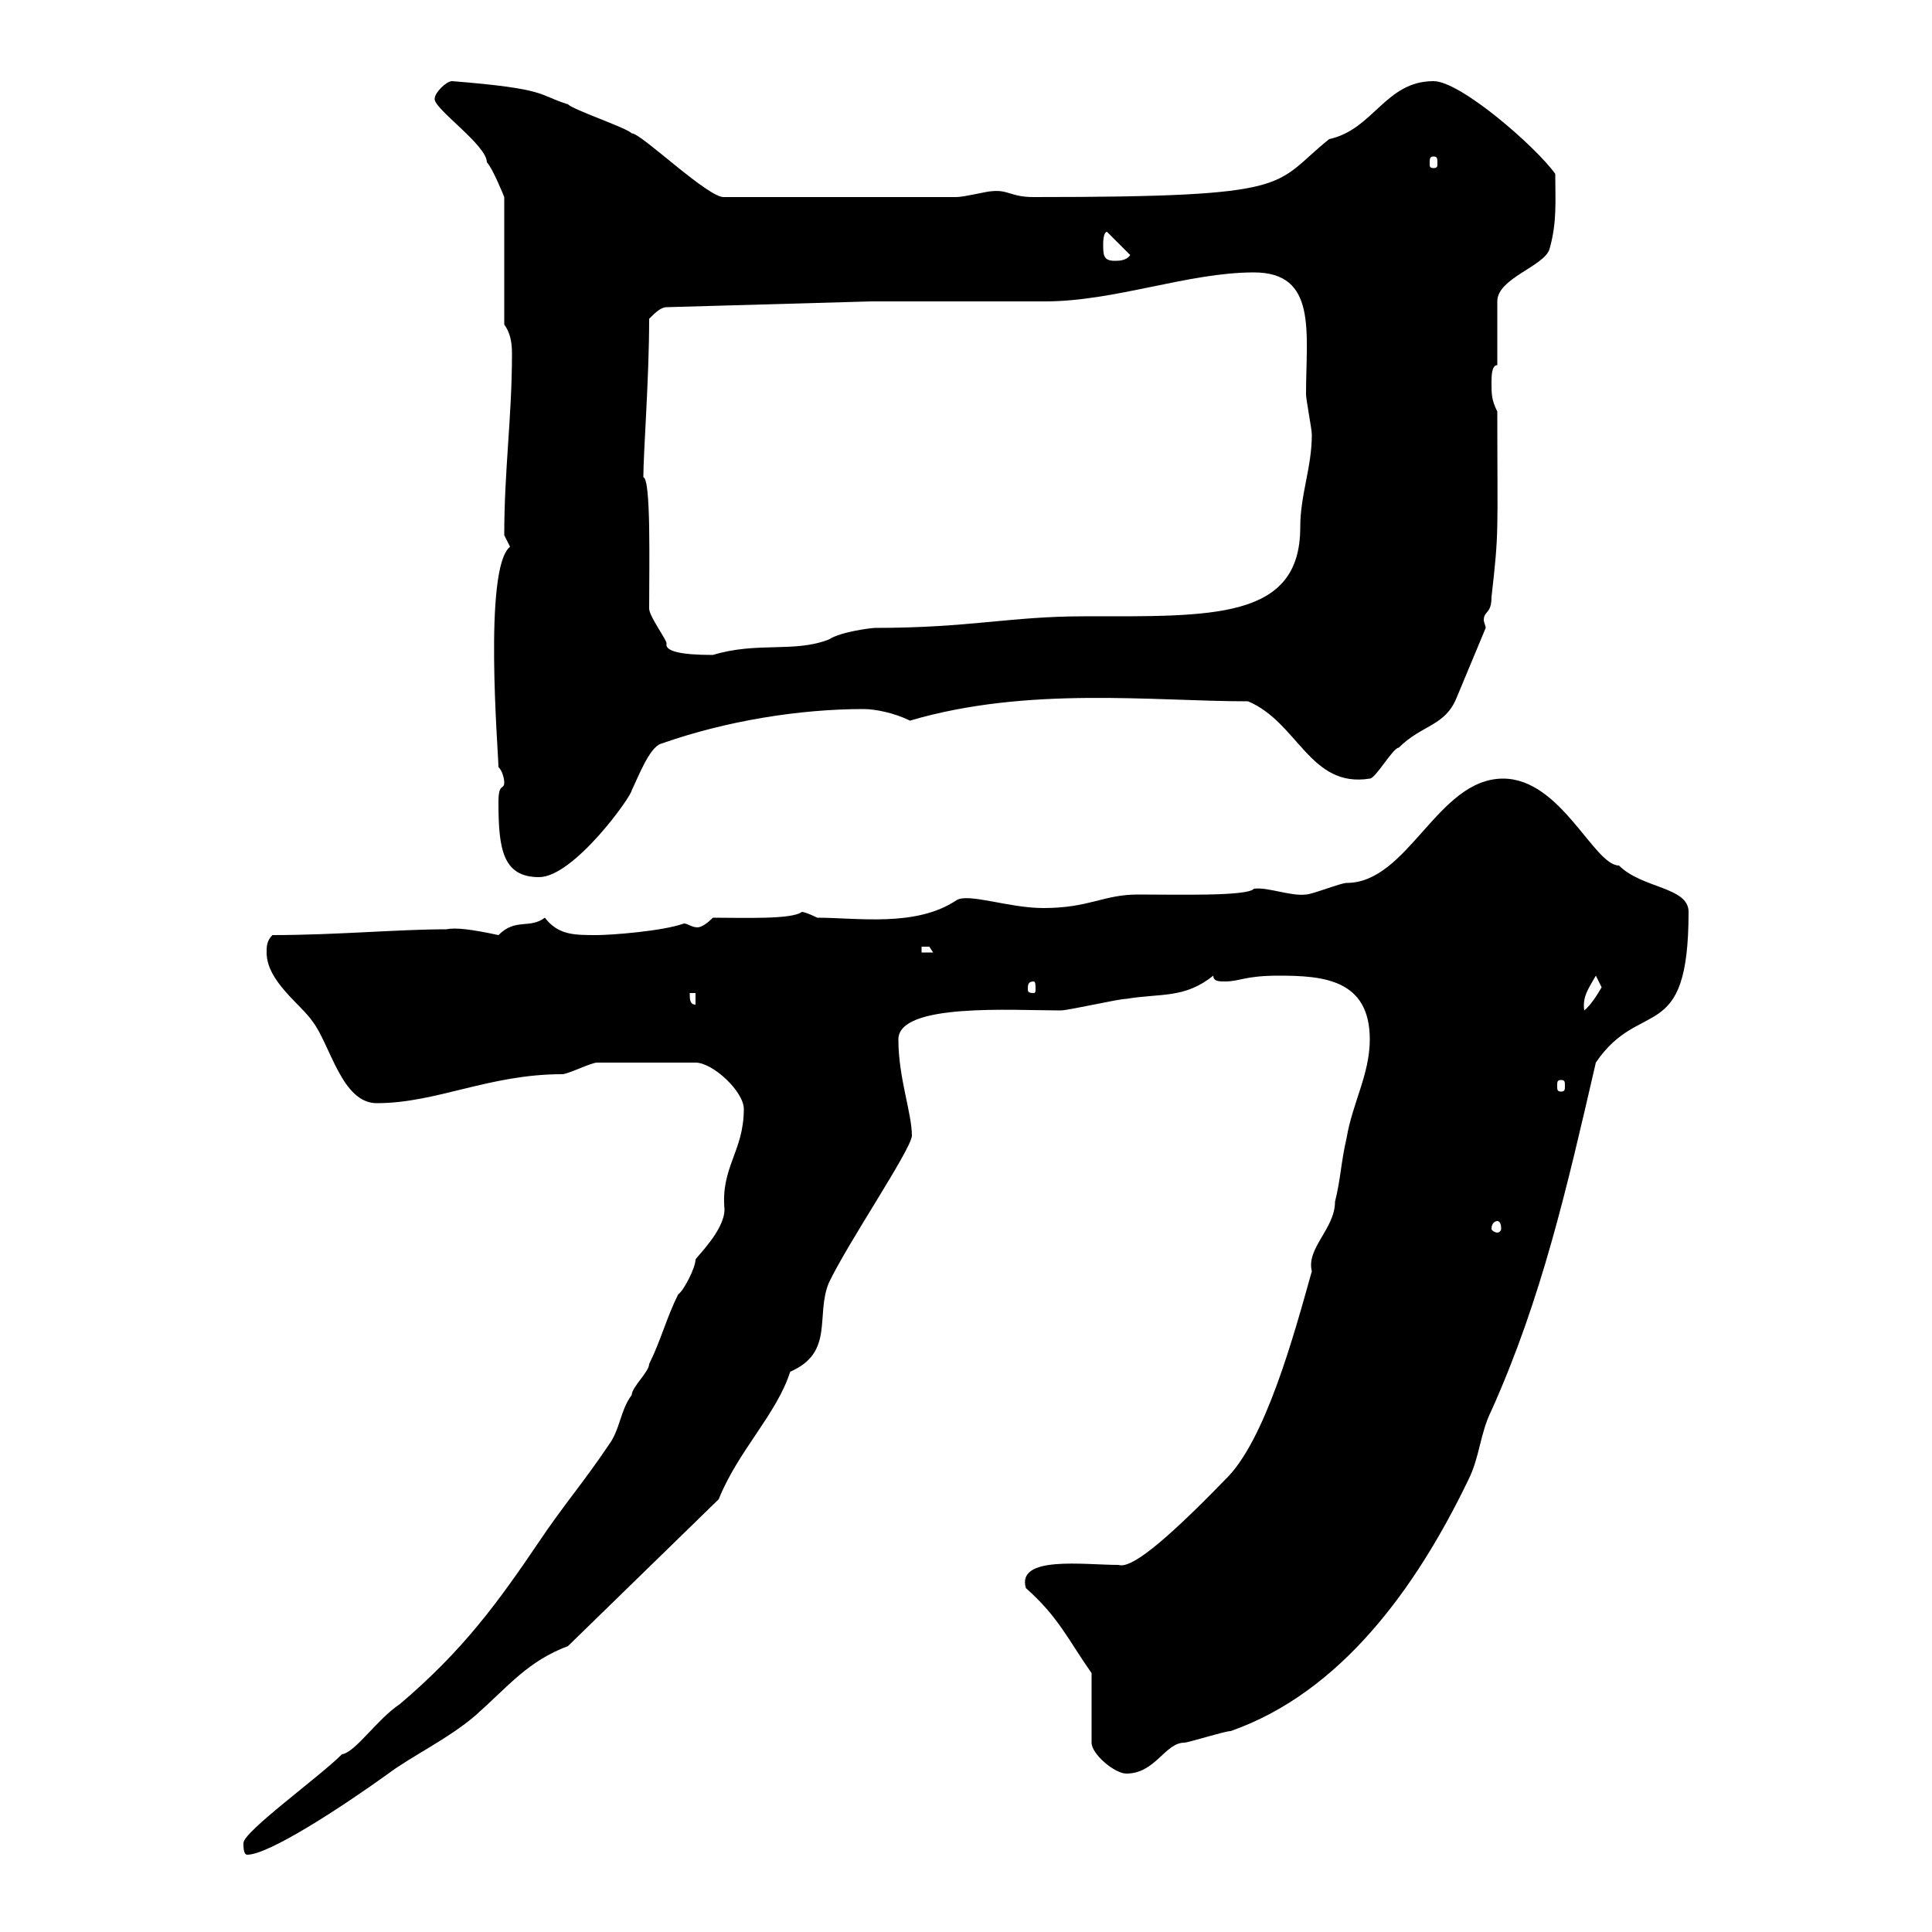 <svg xmlns="http://www.w3.org/2000/svg" xmlns:xlink="http://www.w3.org/1999/xlink" width="300" height="300"><path d="M37.80 286.20C37.80 286.80 37.80 288 38.40 288C41.70 288 52.80 280.80 60.30 275.40C63.90 272.70 69.60 270 73.80 266.40C79.20 261.60 81.90 258 88.20 255.60L111.60 232.80C114.60 225.30 120.60 219.60 122.70 213C129.60 210 126.60 204.30 128.70 199.20C131.70 192.90 141.30 178.80 141.60 176.40C141.60 172.80 139.50 167.40 139.50 161.40C139.50 155.70 157.20 156.90 164.70 156.90C165.90 156.90 173.70 155.10 174.90 155.10C180.30 154.20 183.90 155.10 188.40 151.50C188.40 152.40 189.30 152.40 190.20 152.40C192.60 152.40 193.20 151.50 198.60 151.50C205.50 151.50 212.70 152.10 212.70 161.40C212.70 166.80 210 171.30 209.10 176.70C208.20 180.60 208.20 183 207.30 186.60C207.30 190.80 202.80 193.80 203.70 197.40C201 207 196.50 223.80 190.20 229.80C180.30 240 175.50 243.60 173.70 243C168.30 243 157.80 241.50 159.30 246.60C164.40 251.10 165.90 254.70 169.50 259.80L169.50 270.60C169.50 272.40 173.10 275.40 174.90 275.40C179.40 275.40 180.90 270.60 183.90 270.60C184.50 270.60 190.20 268.80 191.10 268.80C208.20 262.80 219.90 246.60 228 229.80C229.80 226.20 229.80 222.60 231.60 219C239.40 201.60 243.30 184.50 247.80 165C254.70 154.80 262.20 162.60 262.20 141.60C262.20 137.70 255 138 251.40 134.40C247.50 134.40 242.40 120.90 233.40 120.90C223.20 120.90 218.70 137.10 209.10 137.10C208.20 137.10 203.70 138.90 202.80 138.90C200.40 139.20 196.80 137.70 194.70 138C193.80 139.20 182.70 138.90 176.70 138.90C171.30 138.90 169.20 141 162 141C156.60 141 150.30 138.60 148.50 139.80C142.20 144 133.20 142.50 126.90 142.50C126.90 142.50 125.10 141.60 124.50 141.60C123 142.80 115.50 142.50 110.70 142.50C109.80 143.40 108.90 144 108.30 144C107.40 144 106.80 143.40 106.20 143.40C102.90 144.60 94.80 145.20 92.70 145.20C89.10 145.20 86.70 145.20 84.60 142.50C82.20 144.30 80.10 142.50 77.40 145.20C73.20 144.30 70.80 144 69.30 144.30C61.80 144.30 52.20 145.20 42.30 145.20C41.40 146.10 41.40 147 41.40 147.90C41.40 152.40 46.80 156 48.60 158.70C51.30 162.30 53.10 171.30 58.50 171.30C67.80 171.30 75.90 166.80 87.30 166.80C88.20 166.80 91.80 165 92.70 165L108 165C110.70 165 115.50 169.50 115.50 172.20C115.50 178.80 111.90 181.20 112.50 187.80C112.50 191.10 108 195.30 108 195.60C108 196.80 106.20 200.40 105.30 201C103.50 204.60 102.60 208.20 100.80 211.80C100.80 213 98.10 215.40 98.10 216.60C96.30 219 96.30 222 94.50 224.40C90.90 229.80 87.30 234 83.70 239.40C77.40 248.70 72 256.20 62.10 264.60C58.50 267 55.20 272.10 53.10 272.40C49.50 276 37.80 284.40 37.80 286.20ZM232.50 189.60C232.80 189.60 233.10 189.90 233.10 190.80C233.10 191.10 232.80 191.40 232.50 191.40C232.20 191.40 231.60 191.10 231.60 190.80C231.60 189.90 232.20 189.60 232.50 189.60ZM242.40 167.70C243 167.70 243 168 243 168.60C243 169.20 243 169.50 242.40 169.50C241.80 169.50 241.80 169.20 241.80 168.60C241.80 168 241.80 167.70 242.40 167.70ZM247.80 151.50C247.80 151.50 248.70 153.30 248.70 153.30C248.70 153.30 247.20 156 246 156.90C245.70 154.80 246.60 153.60 247.80 151.50ZM107.10 154.20L108 154.20L108 156C107.10 156 107.10 155.10 107.10 154.20ZM160.50 152.40C160.80 152.40 160.80 153 160.80 153.60C160.80 153.90 160.80 154.20 160.50 154.20C159.60 154.20 159.60 153.90 159.60 153.60C159.60 153 159.60 152.40 160.50 152.40ZM143.10 147C143.10 147 143.10 147 144.30 147C144.30 147 144.90 147.90 144.90 147.90L143.10 147.90ZM77.40 124.50C77.40 131.70 78 136.20 83.70 136.20C89.10 136.20 98.10 123.60 98.10 122.70C99 120.90 100.80 116.10 102.60 115.50C112.80 111.90 124.20 110.10 134.10 110.10C135.90 110.10 138.90 110.70 141.30 111.90C159.60 106.50 179.10 108.90 193.80 108.90C201.60 112.20 203.40 122.40 212.70 120.90C213.60 120.90 216.30 116.10 217.20 116.10C220.80 112.50 224.40 112.80 226.20 108.30L230.70 97.50C230.70 97.20 230.40 96.60 230.40 96.30C230.40 94.80 231.60 95.40 231.60 92.70C232.80 82.20 232.50 83.10 232.50 63.90C231.60 62.10 231.60 61.20 231.60 59.40C231.60 58.50 231.60 56.70 232.50 56.70L232.50 46.80C232.50 43.20 239.70 41.40 240.60 38.70C241.80 34.50 241.50 31.20 241.50 27C238.50 22.80 226.80 12.60 222.60 12.60C215.10 12.60 213.30 20.10 206.40 21.60C197.40 28.80 201.90 30.60 160.50 30.60C156.90 30.60 156.60 29.40 153.90 29.70C153.30 29.70 149.70 30.60 148.50 30.60L112.50 30.60C110.10 30.90 99.60 20.70 98.10 20.70C97.20 19.80 89.10 17.10 88.20 16.20C83.40 14.70 85.20 13.80 70.20 12.60C69.30 12.60 67.50 14.40 67.50 15.30C67.20 16.80 75.60 22.50 75.60 25.20C76.50 26.10 78.30 30.60 78.30 30.60L78.30 50.40C79.20 51.60 79.50 53.10 79.50 54.90C79.50 64.80 78.30 72.90 78.30 83.10C78.30 83.10 79.20 84.90 79.20 84.90C75 88.20 77.40 117 77.40 119.10C78 119.70 78.30 120.90 78.30 121.50C78.30 122.70 77.40 121.50 77.40 124.50ZM100.80 94.50C100.80 87.60 101.10 74.40 99.90 74.10C99.90 70.20 100.80 58.80 100.80 49.50C101.70 48.60 102.60 47.70 103.50 47.70L135.30 46.80L162.30 46.80C173.10 46.80 184.50 42.30 194.70 42.30C204.60 42.30 202.80 51.60 202.80 61.20C202.80 62.10 203.70 66.60 203.70 67.50C203.70 72.60 201.90 76.80 201.90 81.90C201.90 96.30 188.10 95.70 168.30 95.70C156.90 95.70 150.60 97.50 135.90 97.50C135.30 97.50 130.50 98.10 128.70 99.30C123.30 101.40 117.60 99.60 110.70 101.70C105.60 101.70 103.20 101.10 103.50 99.90C103.50 99.30 100.80 95.70 100.80 94.50ZM171.30 37.80C171.30 37.80 171.30 36 171.90 36L175.50 39.60C174.90 40.50 173.70 40.50 173.10 40.50C171.30 40.50 171.30 39.60 171.30 37.80ZM222.60 24.30C223.20 24.30 223.20 24.60 223.20 25.50C223.20 25.80 223.20 26.10 222.60 26.10C222 26.10 222 25.80 222 25.50C222 24.60 222 24.30 222.60 24.30Z"/></svg>